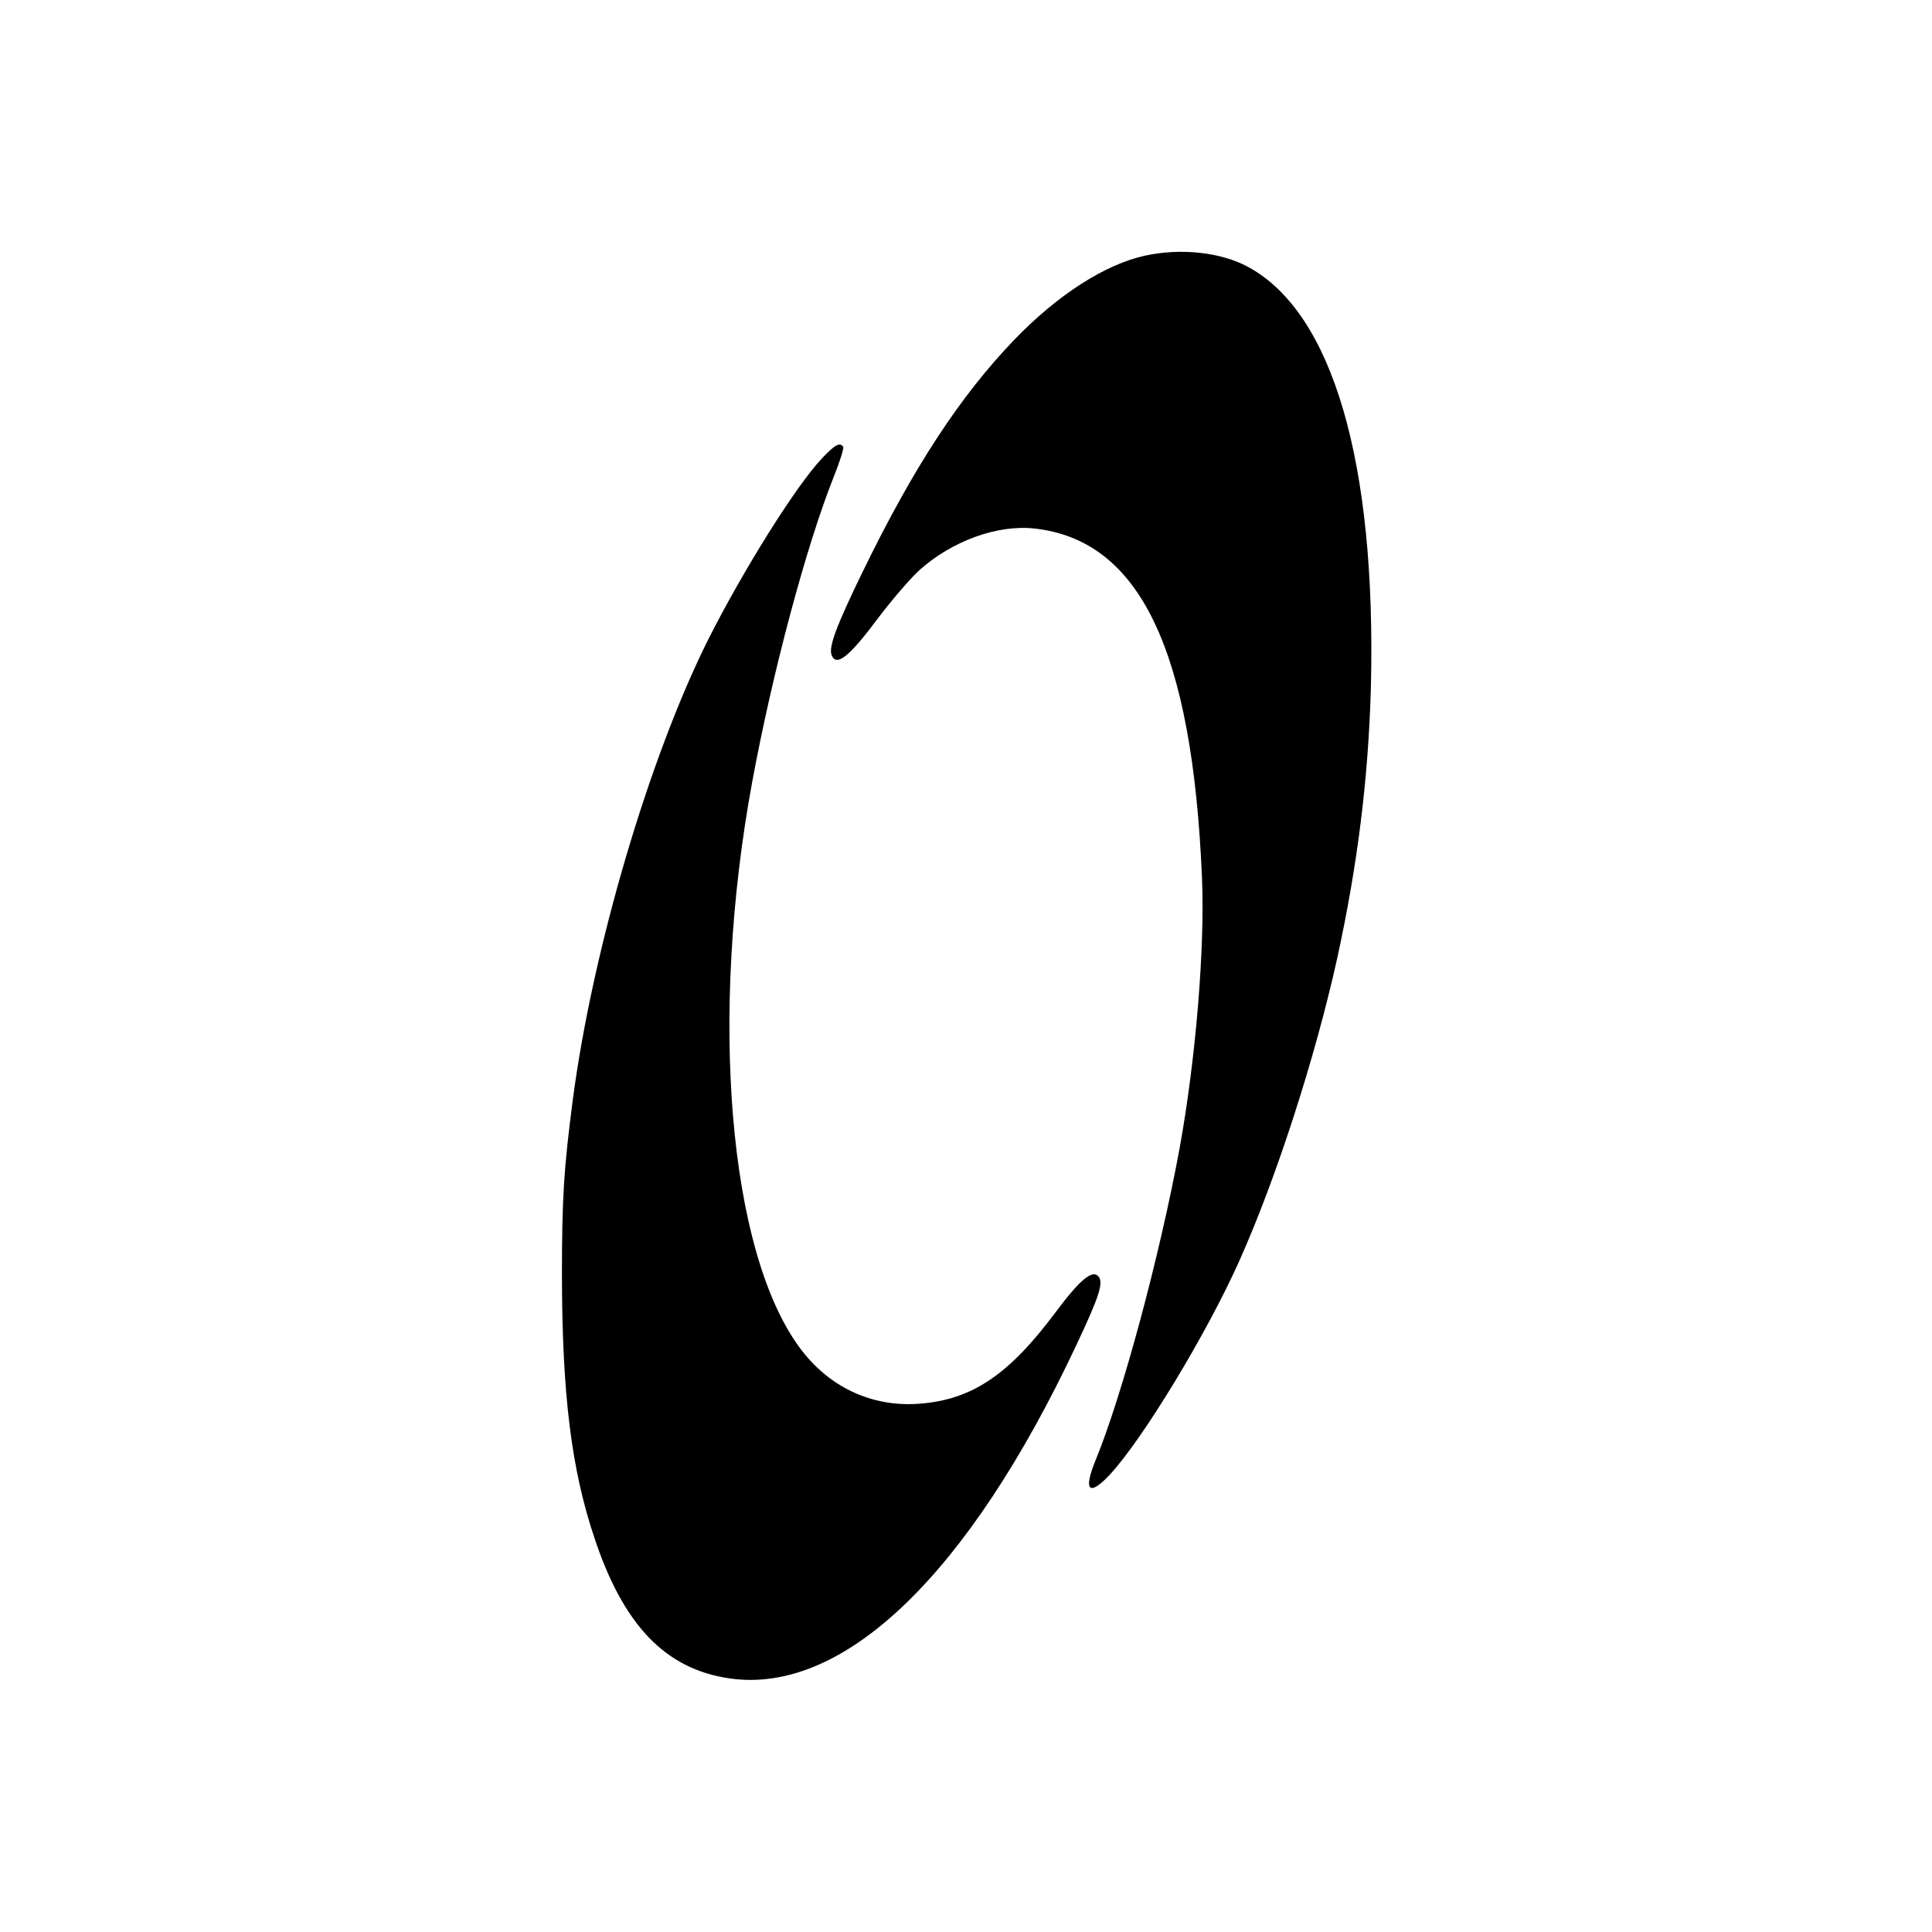 <?xml version="1.0" standalone="no"?>
<!DOCTYPE svg PUBLIC "-//W3C//DTD SVG 20010904//EN"
 "http://www.w3.org/TR/2001/REC-SVG-20010904/DTD/svg10.dtd">
<svg version="1.0" xmlns="http://www.w3.org/2000/svg"
 width="700pt" height="700pt" viewBox="0 0 700 700"
 preserveAspectRatio="xMidYMid meet">
<g transform="translate(0,700) scale(0.1,-0.1)"
fill="#000000" stroke="none">
<path d="M4150 6074 c-145 -31 -318 -142 -475 -305 -196 -204 -365 -461 -551
-844 -94 -193 -122 -269 -111 -298 17 -45 64 -7 172 138 47 62 113 139 147
170 119 106 283 165 417 150 381 -43 571 -439 606 -1265 11 -256 -23 -661 -81
-980 -72 -391 -208 -896 -305 -1132 -45 -110 -23 -131 52 -51 120 129 353 514
469 774 134 299 275 736 355 1097 74 339 113 653 122 982 20 813 -138 1357
-445 1523 -98 53 -242 69 -372 41z"/>
<path d="M2977 5338 c-95 -101 -286 -407 -412 -657 -213 -427 -417 -1118 -489
-1661 -33 -253 -40 -355 -40 -645 1 -428 34 -698 118 -948 105 -316 257 -474
488 -508 413 -61 867 375 1259 1210 82 174 98 224 79 246 -22 26 -67 -11 -155
-129 -170 -228 -304 -318 -495 -332 -172 -13 -329 61 -434 205 -256 349 -327
1197 -171 2046 73 396 195 854 296 1108 22 54 37 103 34 108 -12 18 -30 8 -78
-43z"/>
</g>
</svg>
